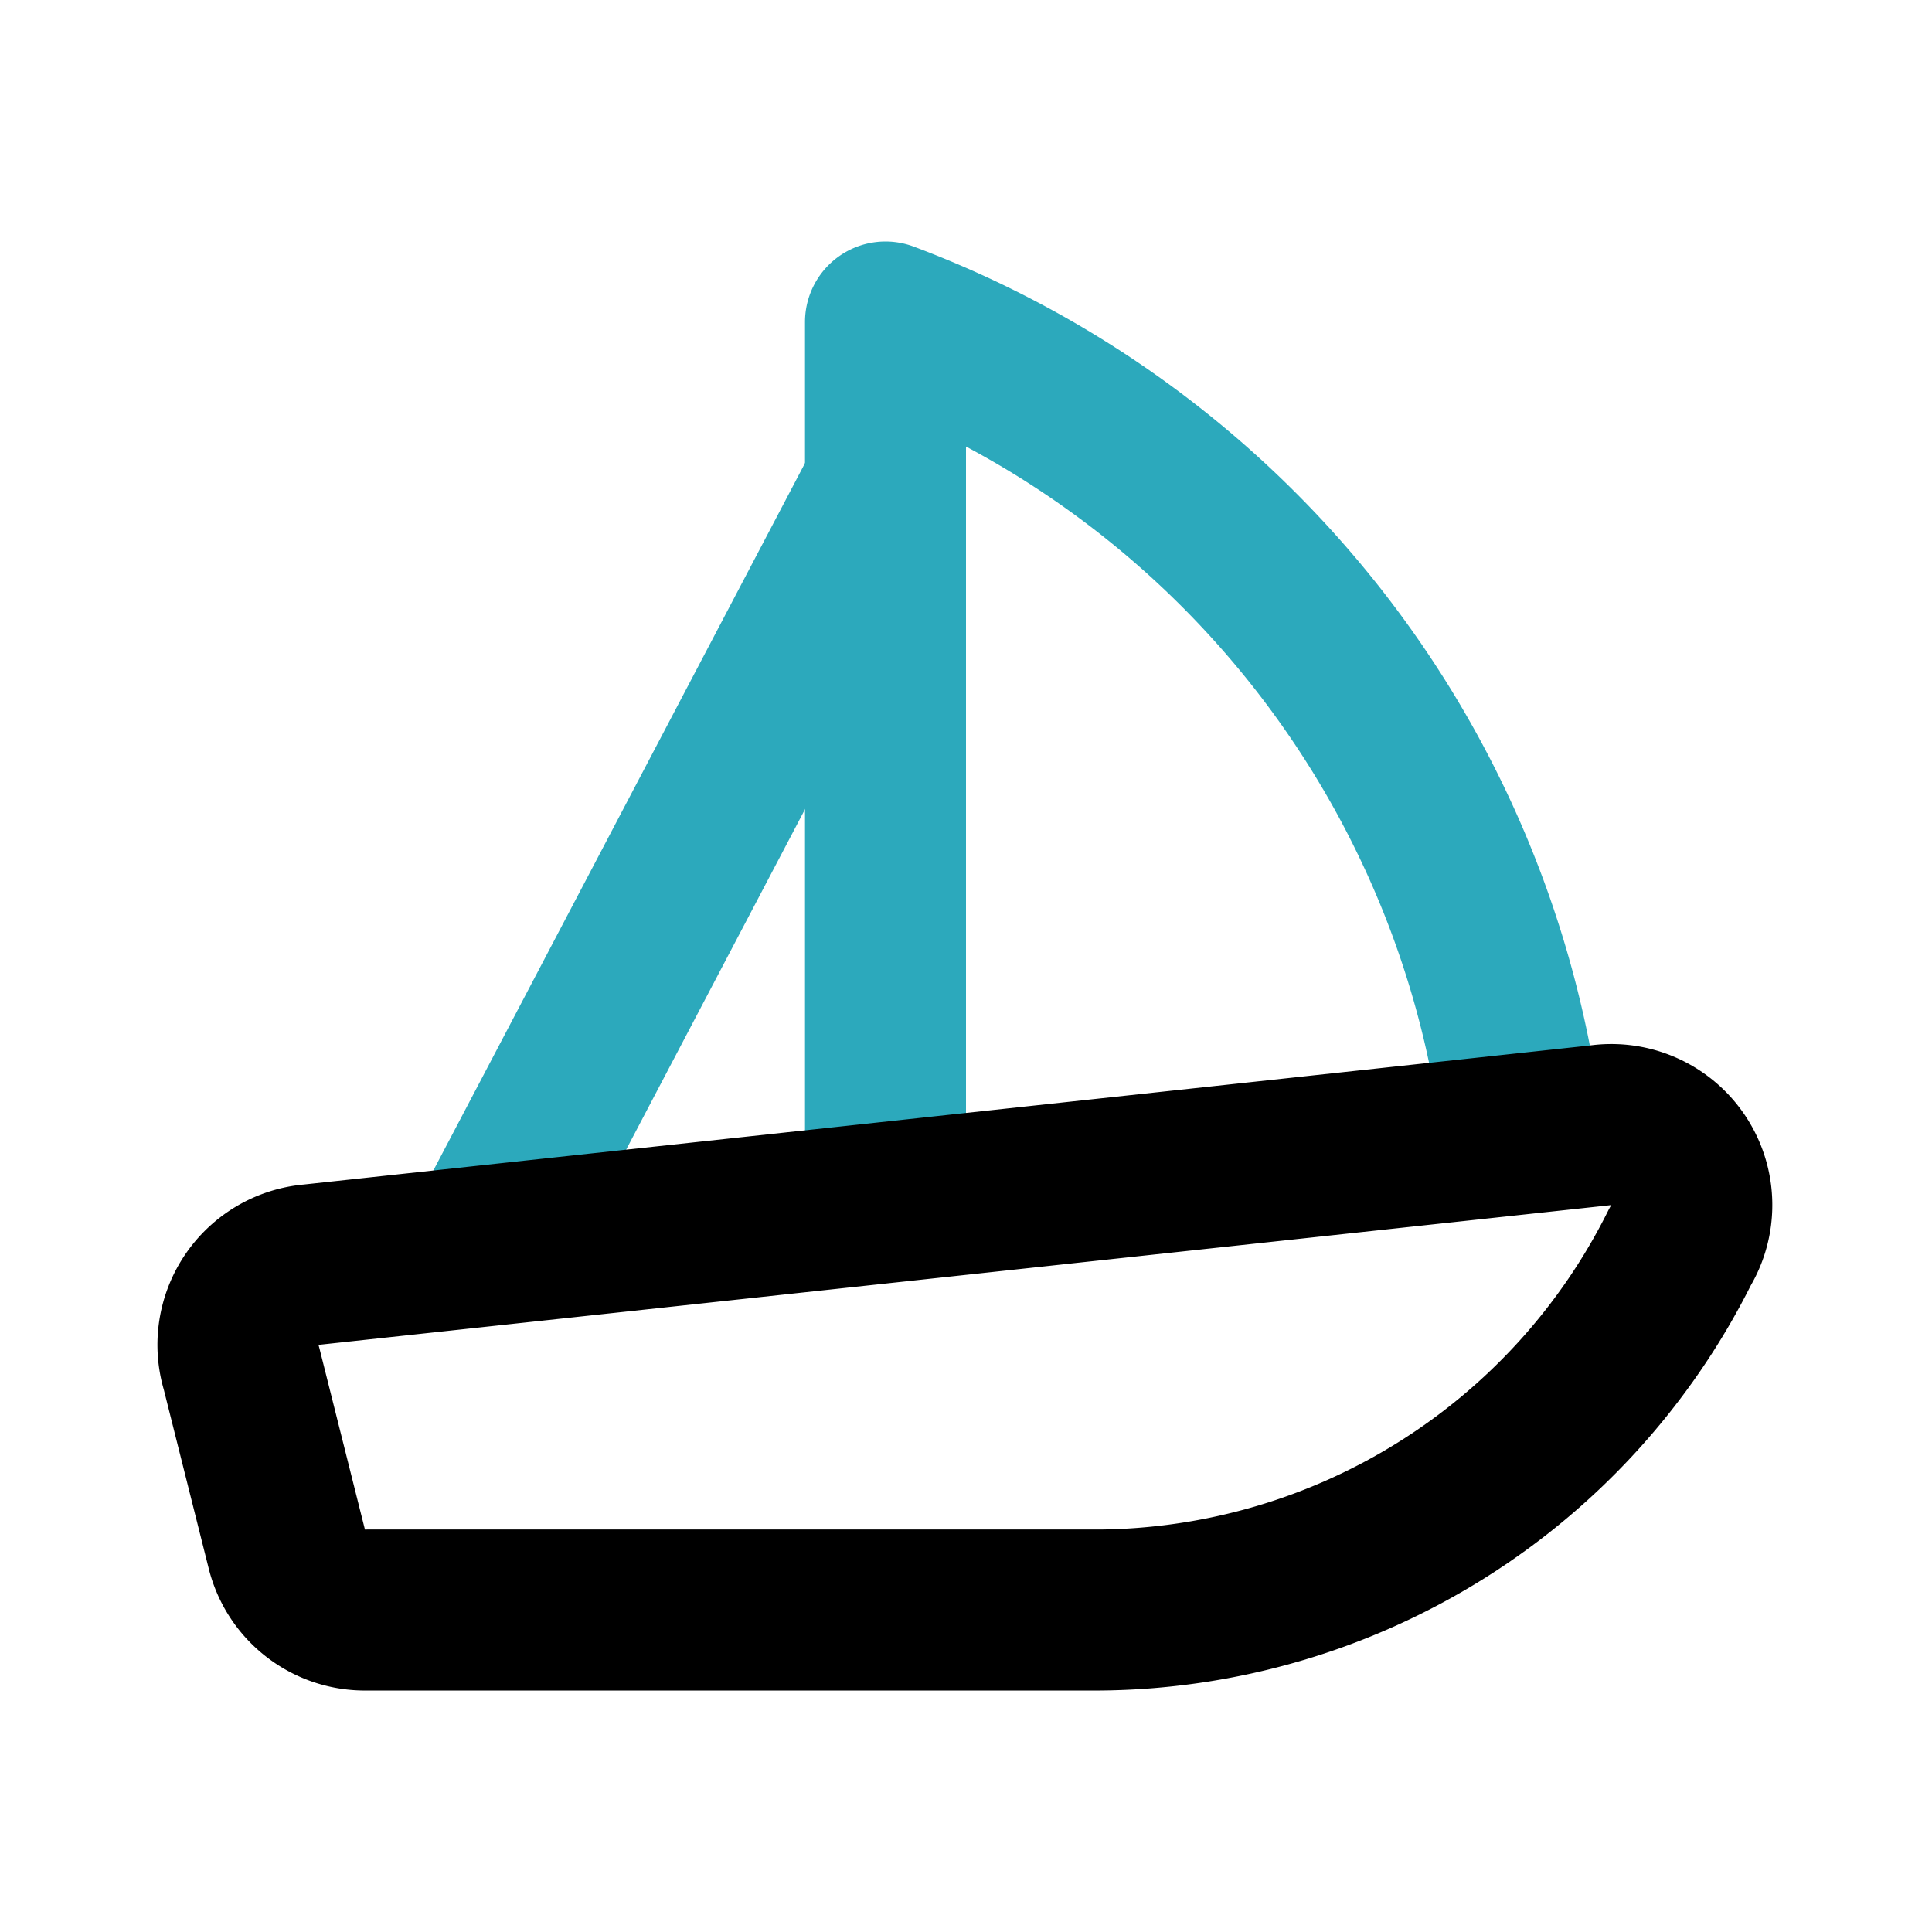 <?xml version="1.0" encoding="utf-8"?>
<svg fill="#000000" width="800px" height="800px" viewBox="0 0 24 24" id="sailboat" data-name="Line Color" xmlns="http://www.w3.org/2000/svg" class="icon line-color"><line id="secondary" x1="6.04" y1="15.44" x2="11" y2="6" style="fill: none; stroke: rgb(44, 169, 188); stroke-linecap: round; stroke-linejoin: round; stroke-width: 2;"></line><path id="secondary-2" data-name="secondary" d="M18.9,14A12.33,12.33,0,0,0,11,4V14.8" style="fill: none; stroke: rgb(44, 169, 188); stroke-linecap: round; stroke-linejoin: round; stroke-width: 2;"></path><path id="primary" d="M13.67,20H4.56a1,1,0,0,1-1-.77L3,17a1,1,0,0,1,.87-1.29l16-1.73a1,1,0,0,1,1,1.51h0A8.13,8.13,0,0,1,13.67,20Z" style="fill: none; stroke: rgb(0, 0, 0); stroke-linecap: round; stroke-linejoin: round; stroke-width: 2;"></path></svg>